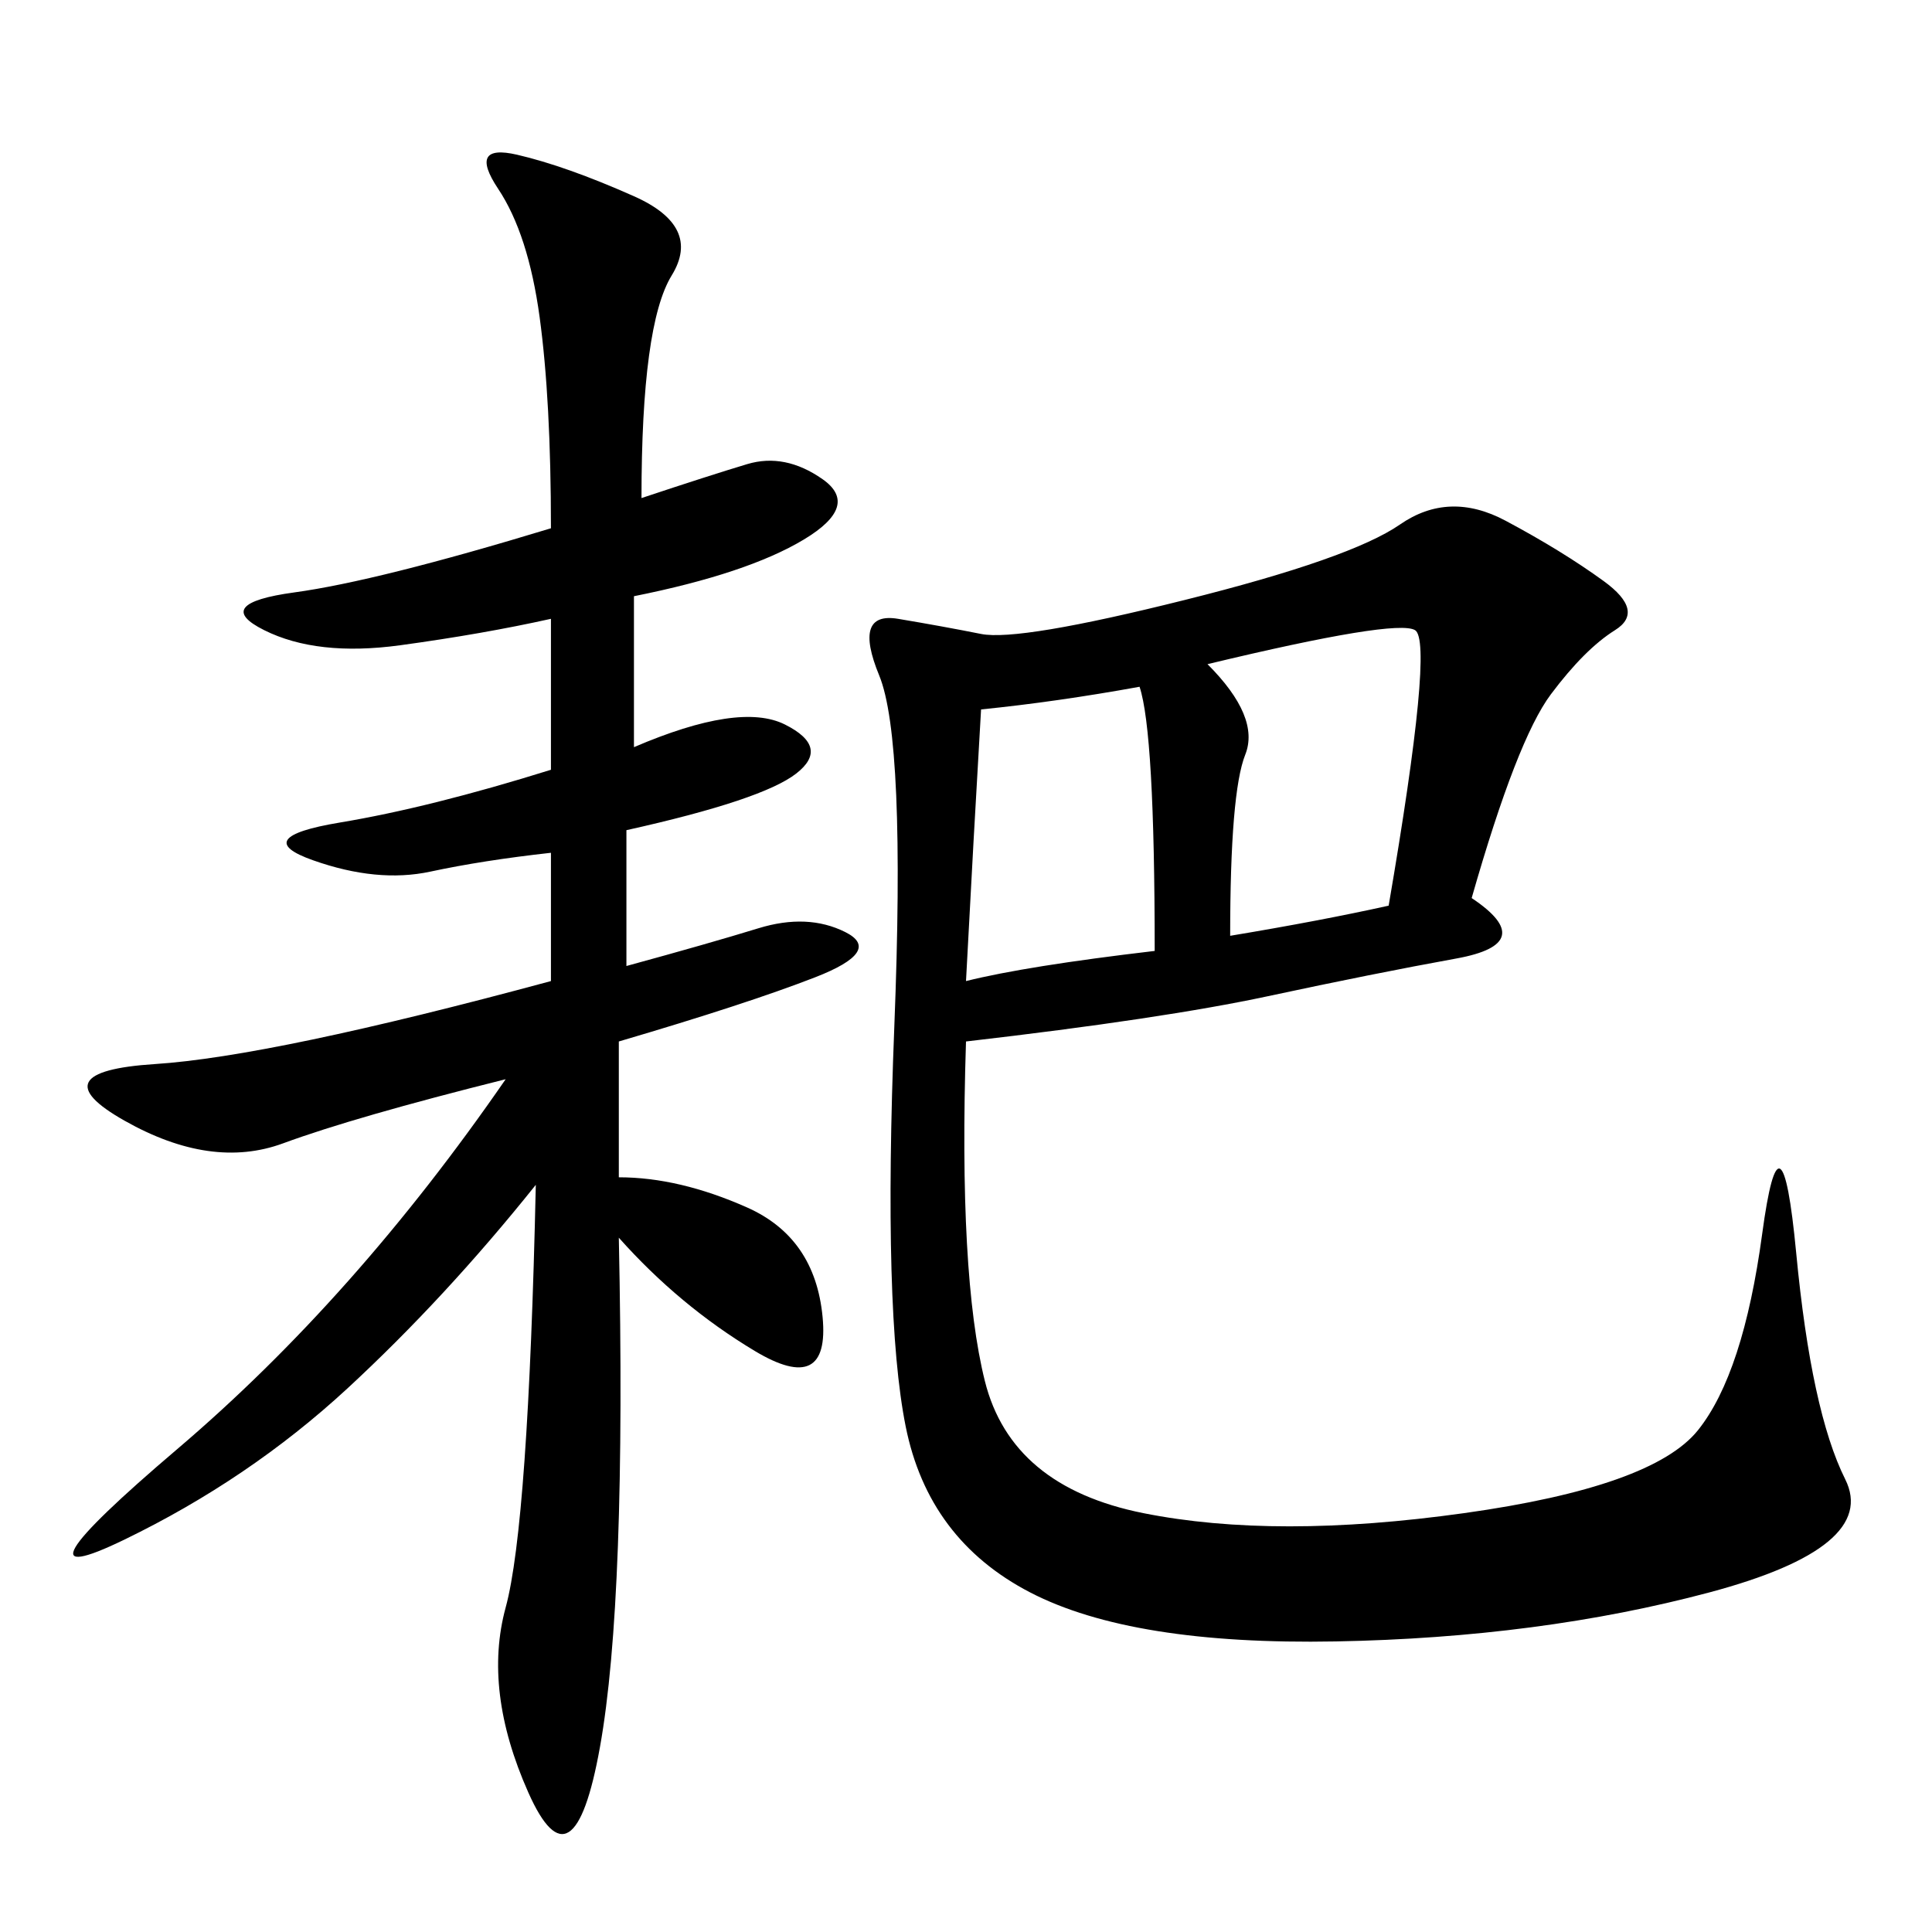 <svg xmlns="http://www.w3.org/2000/svg" xmlns:xlink="http://www.w3.org/1999/xlink" width="300" height="300"><path d="M228.52 139.45Q239.06 146.48 226.17 148.83Q213.28 151.17 196.88 154.69Q180.47 158.20 150 161.72L150 161.72Q148.83 198.05 152.93 214.45Q157.03 230.86 177.54 234.96Q198.05 239.06 227.34 234.96Q256.64 230.86 263.67 222.07Q270.70 213.28 273.63 191.60Q276.56 169.92 278.91 194.53Q281.25 219.14 286.52 229.69Q291.80 240.23 265.43 247.27Q239.06 254.30 207.42 254.88Q175.78 255.47 159.96 247.27Q144.14 239.06 140.63 221.48Q137.11 203.91 138.87 159.38Q140.63 114.84 136.52 104.88Q132.42 94.92 139.45 96.09Q146.48 97.27 152.34 98.44Q158.20 99.61 183.98 93.16Q209.77 86.72 217.38 81.45Q225 76.17 233.79 80.86Q242.58 85.55 249.02 90.23Q255.47 94.92 250.78 97.85Q246.09 100.78 240.82 107.81Q235.55 114.84 228.52 139.45L228.52 139.45ZM96.09 161.72L96.09 182.81Q105.47 182.81 116.02 187.50Q126.56 192.19 127.73 204.49Q128.91 216.80 117.19 209.77Q105.47 202.73 96.09 192.19L96.09 192.19Q97.27 248.44 93.16 271.29Q89.06 294.14 82.03 278.32Q75 262.50 78.52 249.61Q82.03 236.72 83.20 183.98L83.20 183.98Q69.14 201.56 53.91 215.63Q38.67 229.69 19.34 239.06Q0 248.44 27.54 225Q55.08 201.56 78.52 167.58L78.52 167.58Q55.08 173.44 43.95 177.54Q32.81 181.64 19.34 174.02Q5.86 166.41 24.02 165.23Q42.19 164.06 85.55 152.34L85.55 152.34L85.55 132.42Q75 133.59 66.80 135.35Q58.59 137.11 48.63 133.59Q38.67 130.08 52.73 127.73Q66.80 125.39 85.55 119.53L85.55 119.53L85.55 96.09Q75 98.44 62.11 100.20Q49.22 101.95 41.02 97.85Q32.81 93.75 45.70 91.99Q58.59 90.23 85.55 82.03L85.55 82.03Q85.55 62.11 83.79 49.22Q82.03 36.33 77.34 29.30Q72.66 22.27 80.27 24.02Q87.89 25.78 98.44 30.47Q108.98 35.16 104.30 42.77Q99.61 50.39 99.61 77.34L99.61 77.34Q110.16 73.83 116.02 72.07Q121.88 70.31 127.73 74.41Q133.59 78.52 124.80 83.79Q116.02 89.06 98.44 92.58L98.44 92.58L98.44 116.02Q114.84 108.98 121.88 112.50Q128.91 116.02 123.63 120.12Q118.36 124.22 97.27 128.91L97.27 128.91L97.27 150Q110.16 146.48 117.77 144.14Q125.39 141.80 131.25 144.73Q137.11 147.66 126.56 151.76Q116.02 155.86 96.09 161.72L96.09 161.72ZM191.02 145.31Q205.08 142.97 215.63 140.63L215.63 140.63Q222.66 99.61 219.73 97.85Q216.80 96.09 187.50 103.13L187.50 103.13Q195.70 111.33 193.36 117.19Q191.02 123.05 191.02 145.31L191.02 145.31ZM176.95 106.64Q164.06 108.98 152.34 110.16L152.34 110.16Q151.17 130.08 150 152.34L150 152.34Q159.38 150 179.30 147.66L179.30 147.66Q179.30 113.67 176.95 106.64L176.95 106.64Z"/></svg>
